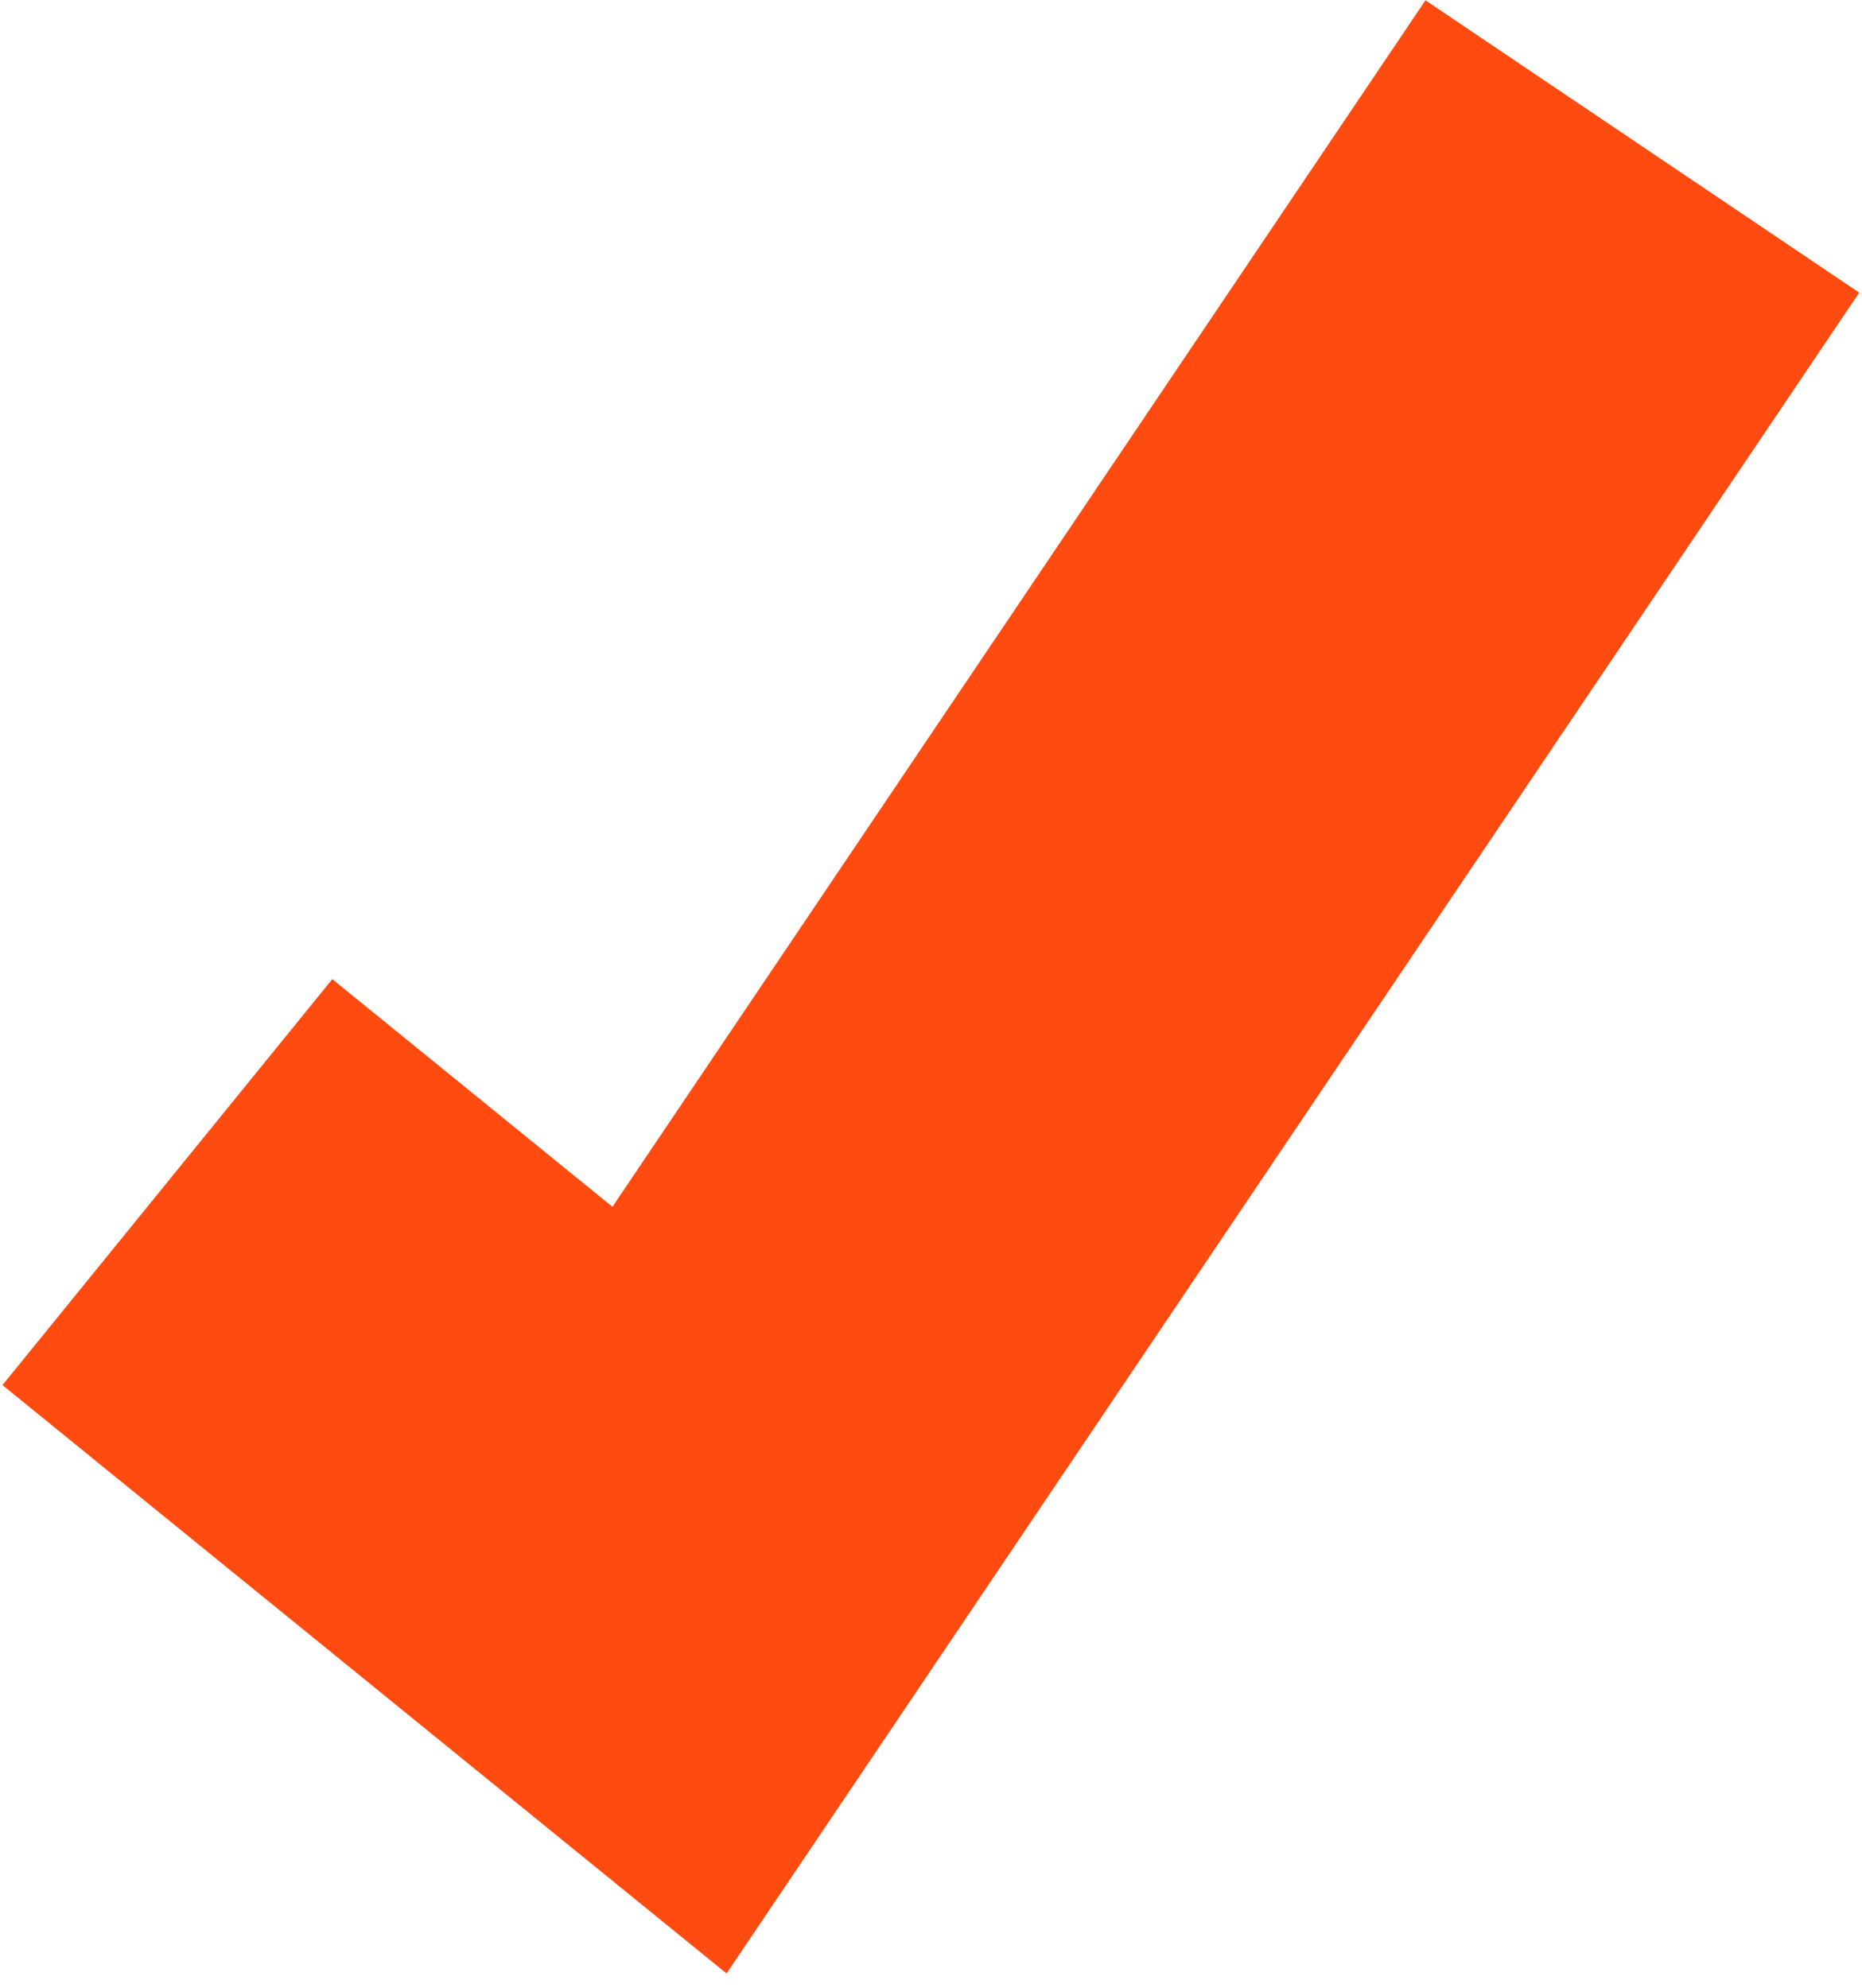 <?xml version="1.0" encoding="UTF-8"?> <svg xmlns="http://www.w3.org/2000/svg" width="89" height="95" viewBox="0 0 89 95" fill="none"><path d="M8 56.5L32 76L78.5 7" stroke="#FF4B0F" stroke-width="25"></path></svg> 